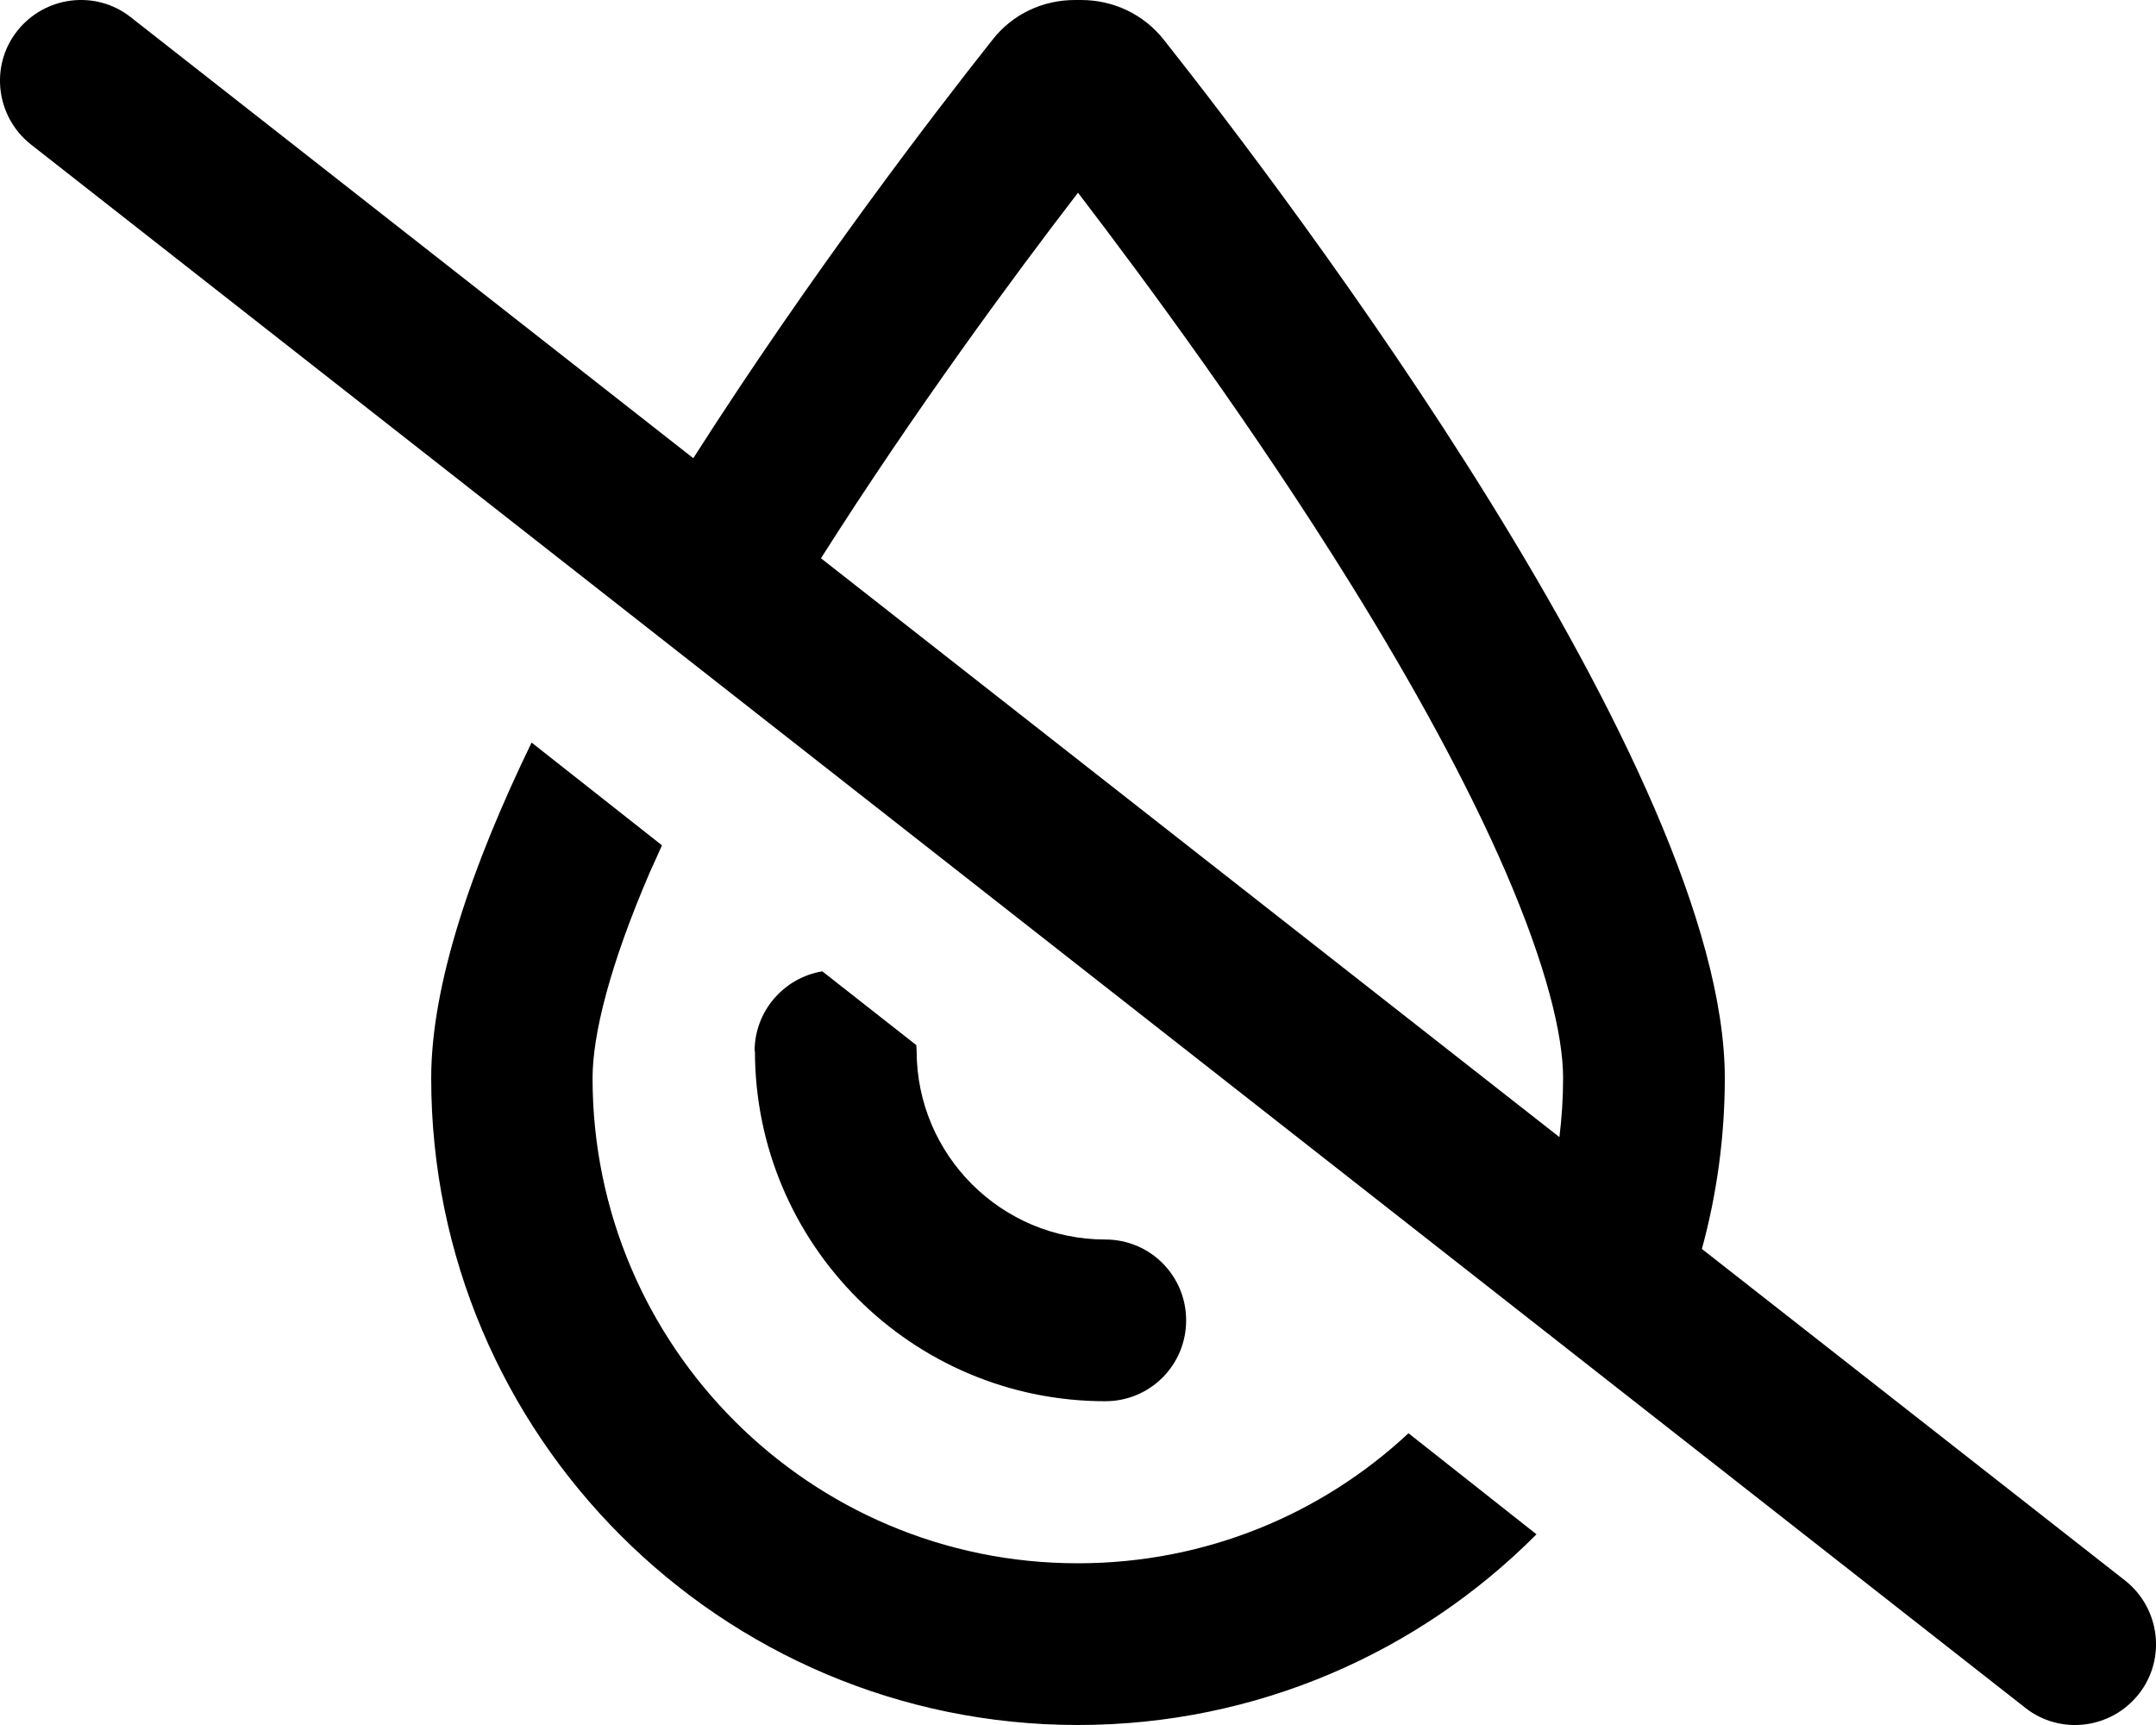 <svg xmlns="http://www.w3.org/2000/svg" viewBox="0 0 640 512"><!--! Font Awesome Pro 6.5.0 by @fontawesome - https://fontawesome.com License - https://fontawesome.com/license (Commercial License) Copyright 2023 Fonticons, Inc. --><path d="M320 464c37.9 0 72.4-14.6 98.1-38.6l38 30C421.4 490.3 373.2 512 320 512c-106 0-192-86-192-192c0-27.7 12-62.9 29.8-99.6l38.7 30.5c-1.2 2.7-2.4 5.4-3.6 8c-11.9 27.6-17 48.2-17 61.1c0 79.5 64.5 144 144 144zm185.2-93.3l125.6 98.4c10.4 8.2 12.3 23.3 4.1 33.7s-23.3 12.3-33.7 4.1L9.2 42.9C-1.2 34.7-3.1 19.6 5.1 9.2S28.4-3.1 38.8 5.1L205.8 136c34.9-54.7 72-103 88.9-124.3C300.6 4.2 309.5 0 319.1 0h1.8c9.6 0 18.5 4.2 24.5 11.7C381.8 57.7 512 228.8 512 320c0 17.5-2.4 34.6-6.8 50.7zm-42.3-33.1c.7-5.8 1.1-11.6 1.1-17.6c0-13-5.1-33.5-17-61.1c-11.5-26.6-27.6-55.8-45.5-84.7c-29-46.8-61-90.2-81.5-117c-19.3 25.1-48.7 65-76.3 108.5L462.9 337.5zM224 312c0-11.9 8.7-21.8 20.1-23.7l27.9 21.9c0 .6 .1 1.2 .1 1.7c0 30.9 25.1 56 56 56c13.3 0 24 10.7 24 24s-10.7 24-24 24c-57.4 0-104-46.6-104-104z"/></svg>